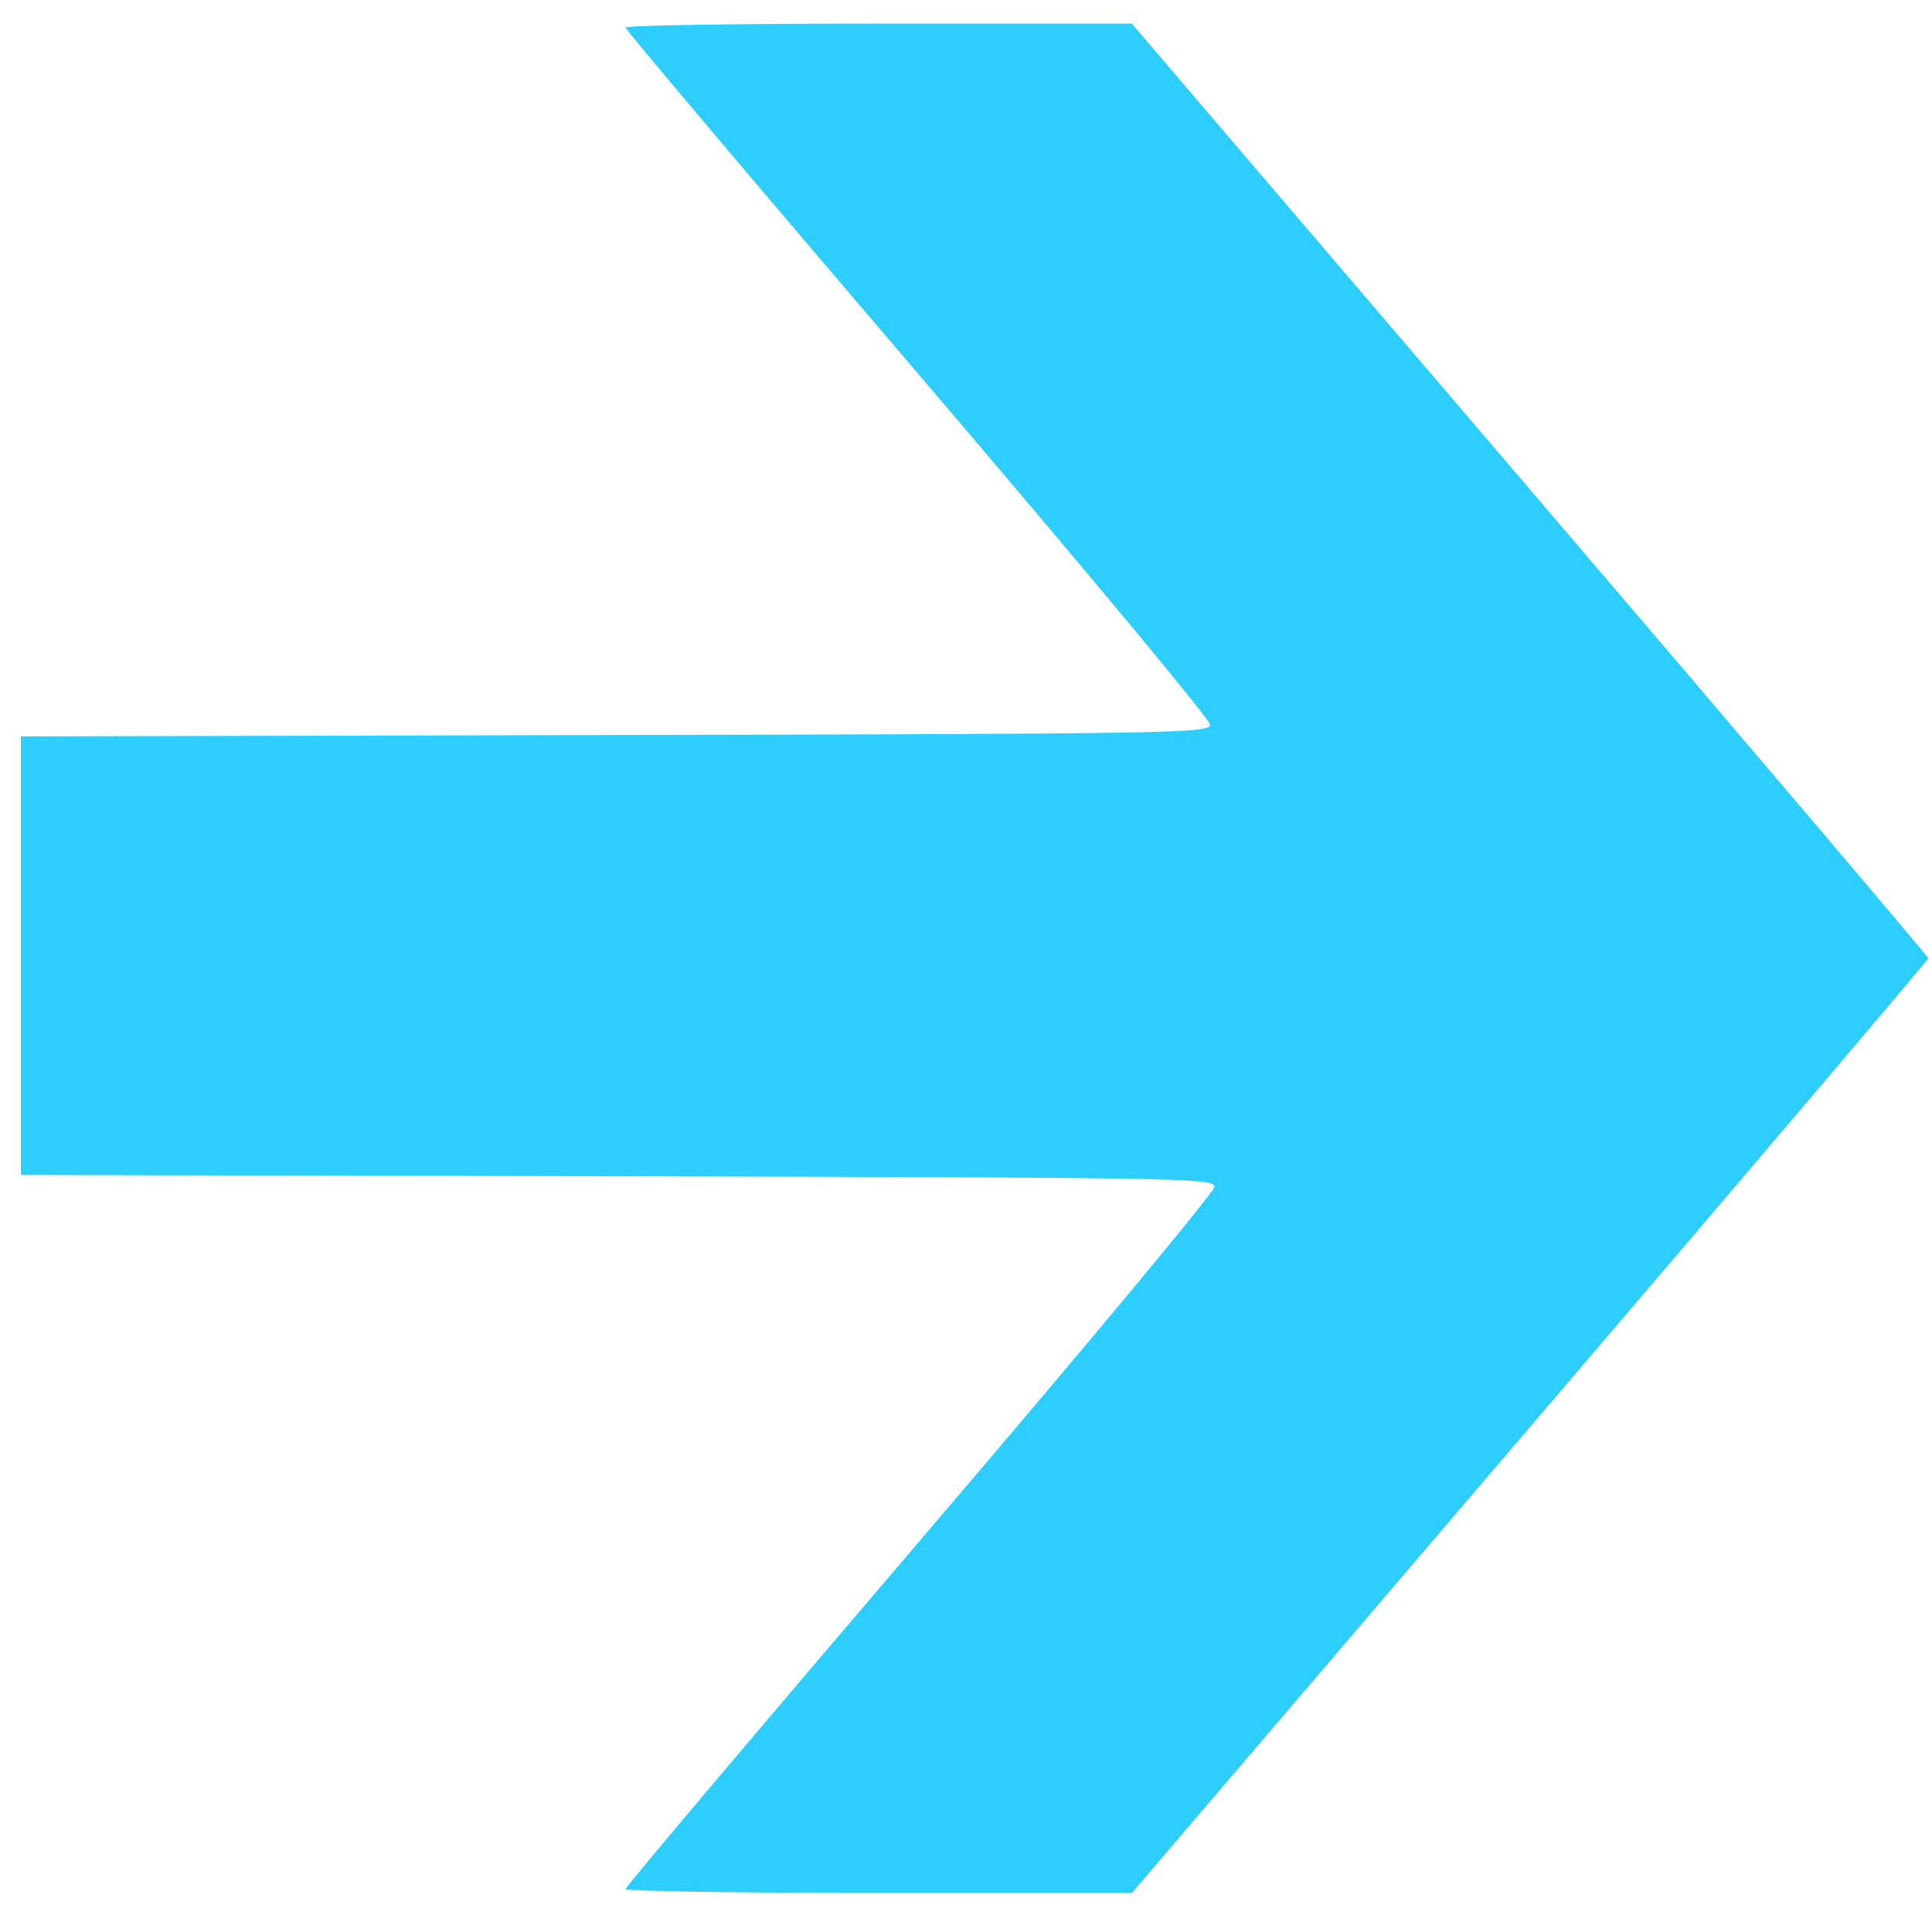 <svg width="18" height="18" viewBox="0 0 18 18" fill="#2DCDFC" xmlns="http://www.w3.org/2000/svg">
<g clip-path="url(#clip0_310_530)">
<path d="M14.256 13.294L10.546 17.636H8.187C6.889 17.636 5.828 17.62 5.828 17.6C5.828 17.579 7.063 16.118 8.572 14.352C10.111 12.551 11.315 11.105 11.315 11.057C11.315 10.976 11.018 10.971 5.755 10.959L0.195 10.947L0.195 8.904L0.195 6.861L5.734 6.848C10.977 6.837 11.274 6.831 11.274 6.751C11.274 6.703 10.078 5.267 8.551 3.479C7.053 1.727 5.828 0.277 5.828 0.257C5.828 0.236 6.889 0.22 8.186 0.22H10.545L14.256 4.562C16.297 6.949 17.966 8.914 17.966 8.928C17.966 8.941 16.297 10.906 14.256 13.294Z" fill="#2DCDFC"/>
</g>
<defs>
<clipPath id="clip0_310_530">
<rect width="18" height="18" fill="white" transform="matrix(0 -1 1 0 0 18)"/>
</clipPath>
</defs>
</svg>
